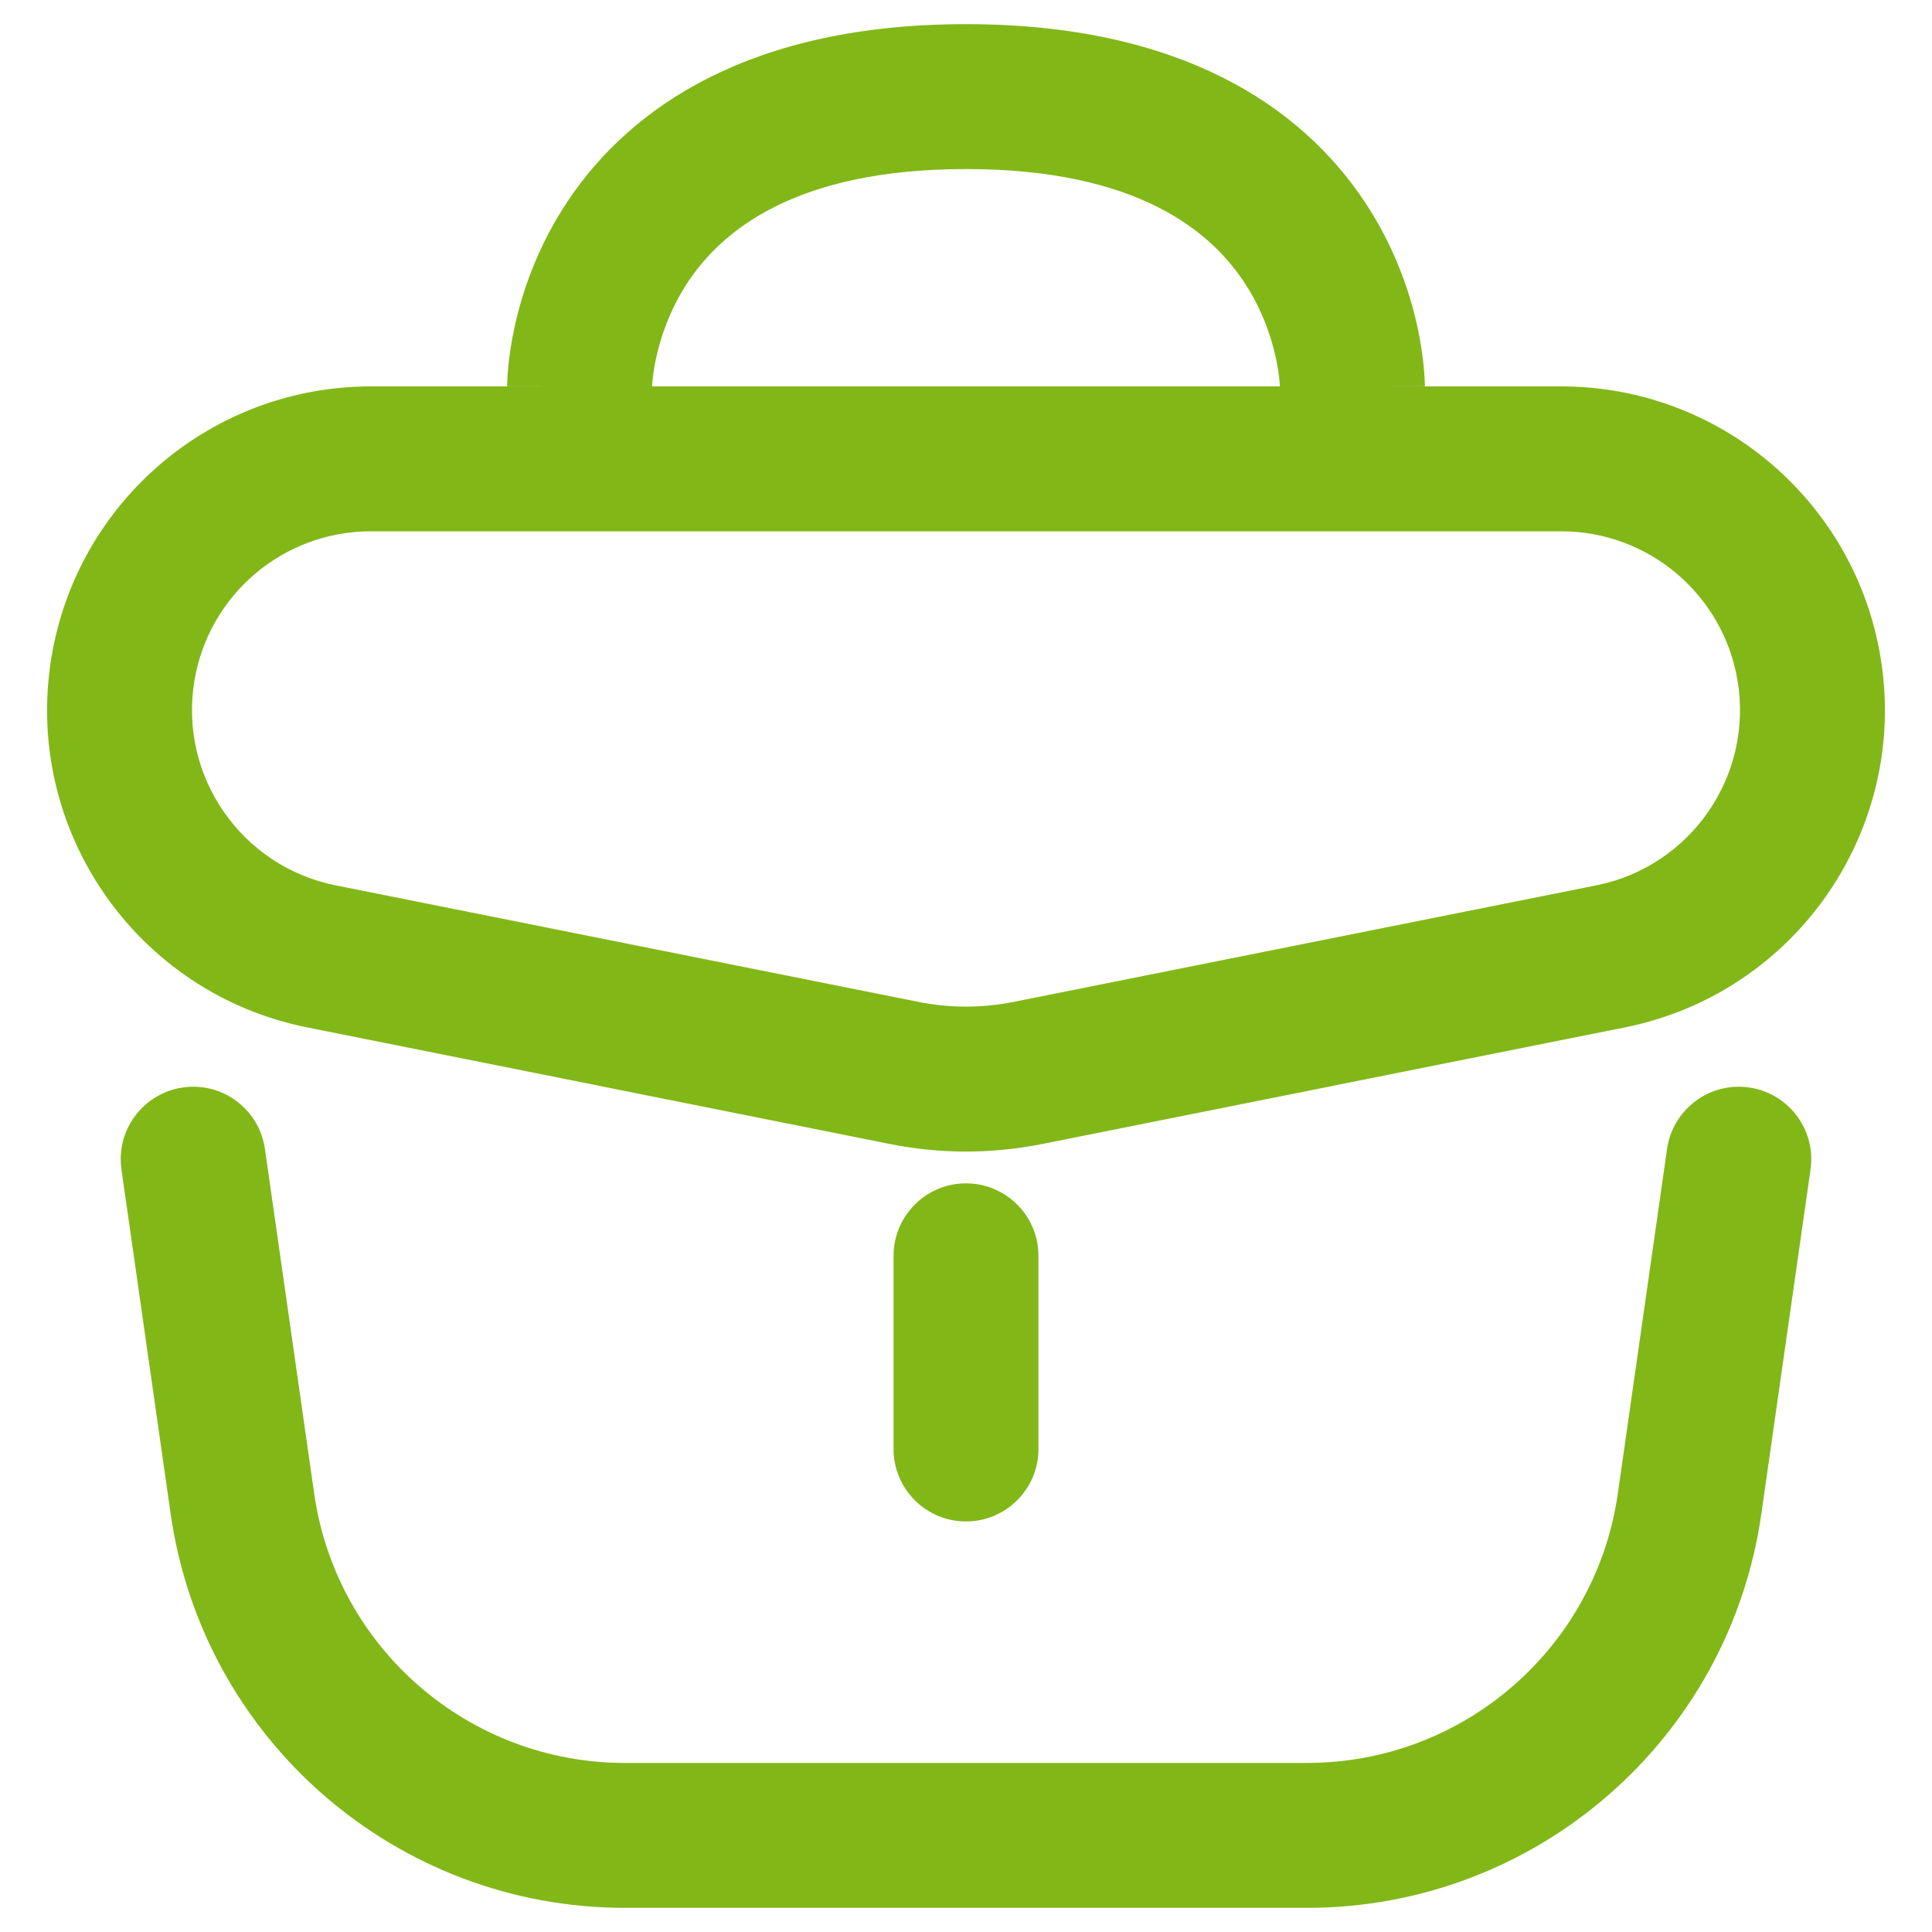<svg width="30" height="30" viewBox="0 0 30 30" fill="none" xmlns="http://www.w3.org/2000/svg">
<path fill-rule="evenodd" clip-rule="evenodd" d="M21 6C22.125 6 22.125 5.999 22.125 5.998L22.125 5.997L22.125 5.993L22.125 5.985L22.125 5.963C22.124 5.946 22.124 5.925 22.122 5.9C22.12 5.849 22.116 5.782 22.108 5.7C22.093 5.537 22.063 5.315 22.005 5.053C21.889 4.531 21.656 3.831 21.186 3.126C20.202 1.65 18.328 0.375 15 0.375C11.672 0.375 9.798 1.65 8.814 3.126C8.344 3.831 8.111 4.531 7.996 5.053C7.937 5.315 7.907 5.537 7.892 5.7C7.884 5.782 7.88 5.849 7.878 5.9C7.876 5.925 7.876 5.946 7.875 5.963L7.875 5.985L7.875 5.993L7.875 5.997L7.875 5.998C7.875 5.999 7.875 6 9 6H5.758C3.301 6 1.204 7.776 0.8 10.2C0.354 12.876 2.112 15.422 4.772 15.954L13.823 17.765C14.6 17.92 15.4 17.92 16.177 17.765L25.228 15.954C27.888 15.422 29.646 12.876 29.2 10.2C28.796 7.776 26.699 6 24.242 6H21ZM19.875 6H10.125C10.126 5.985 10.128 5.955 10.132 5.913C10.14 5.83 10.156 5.701 10.192 5.541C10.264 5.219 10.406 4.794 10.686 4.374C11.202 3.6 12.328 2.625 15 2.625C17.672 2.625 18.798 3.6 19.314 4.374C19.594 4.794 19.736 5.219 19.808 5.541C19.843 5.701 19.86 5.83 19.868 5.913C19.872 5.955 19.874 5.985 19.875 6ZM14.265 15.558L5.213 13.748C3.744 13.454 2.773 12.047 3.019 10.57C3.243 9.231 4.401 8.25 5.758 8.25H24.242C25.599 8.25 26.758 9.231 26.981 10.57C27.227 12.047 26.256 13.454 24.787 13.748L15.735 15.558C15.25 15.655 14.75 15.655 14.265 15.558Z" fill="#82B718"/>
<path d="M16.125 19.5C16.125 18.879 15.621 18.375 15 18.375C14.379 18.375 13.875 18.879 13.875 19.5V22.5C13.875 23.121 14.379 23.625 15 23.625C15.621 23.625 16.125 23.121 16.125 22.5V19.5Z" fill="#82B718"/>
<path d="M28.114 18.159C28.202 17.544 27.774 16.974 27.159 16.886C26.544 16.798 25.974 17.226 25.886 17.841L25.122 23.189C24.779 25.591 22.722 27.375 20.296 27.375H9.704C7.278 27.375 5.221 25.591 4.878 23.189L4.114 17.841C4.026 17.226 3.456 16.798 2.841 16.886C2.226 16.974 1.798 17.544 1.886 18.159L2.65 23.508C3.152 27.018 6.158 29.625 9.704 29.625H20.296C23.842 29.625 26.848 27.018 27.35 23.508L28.114 18.159Z" fill="#82B718"/>
</svg>
